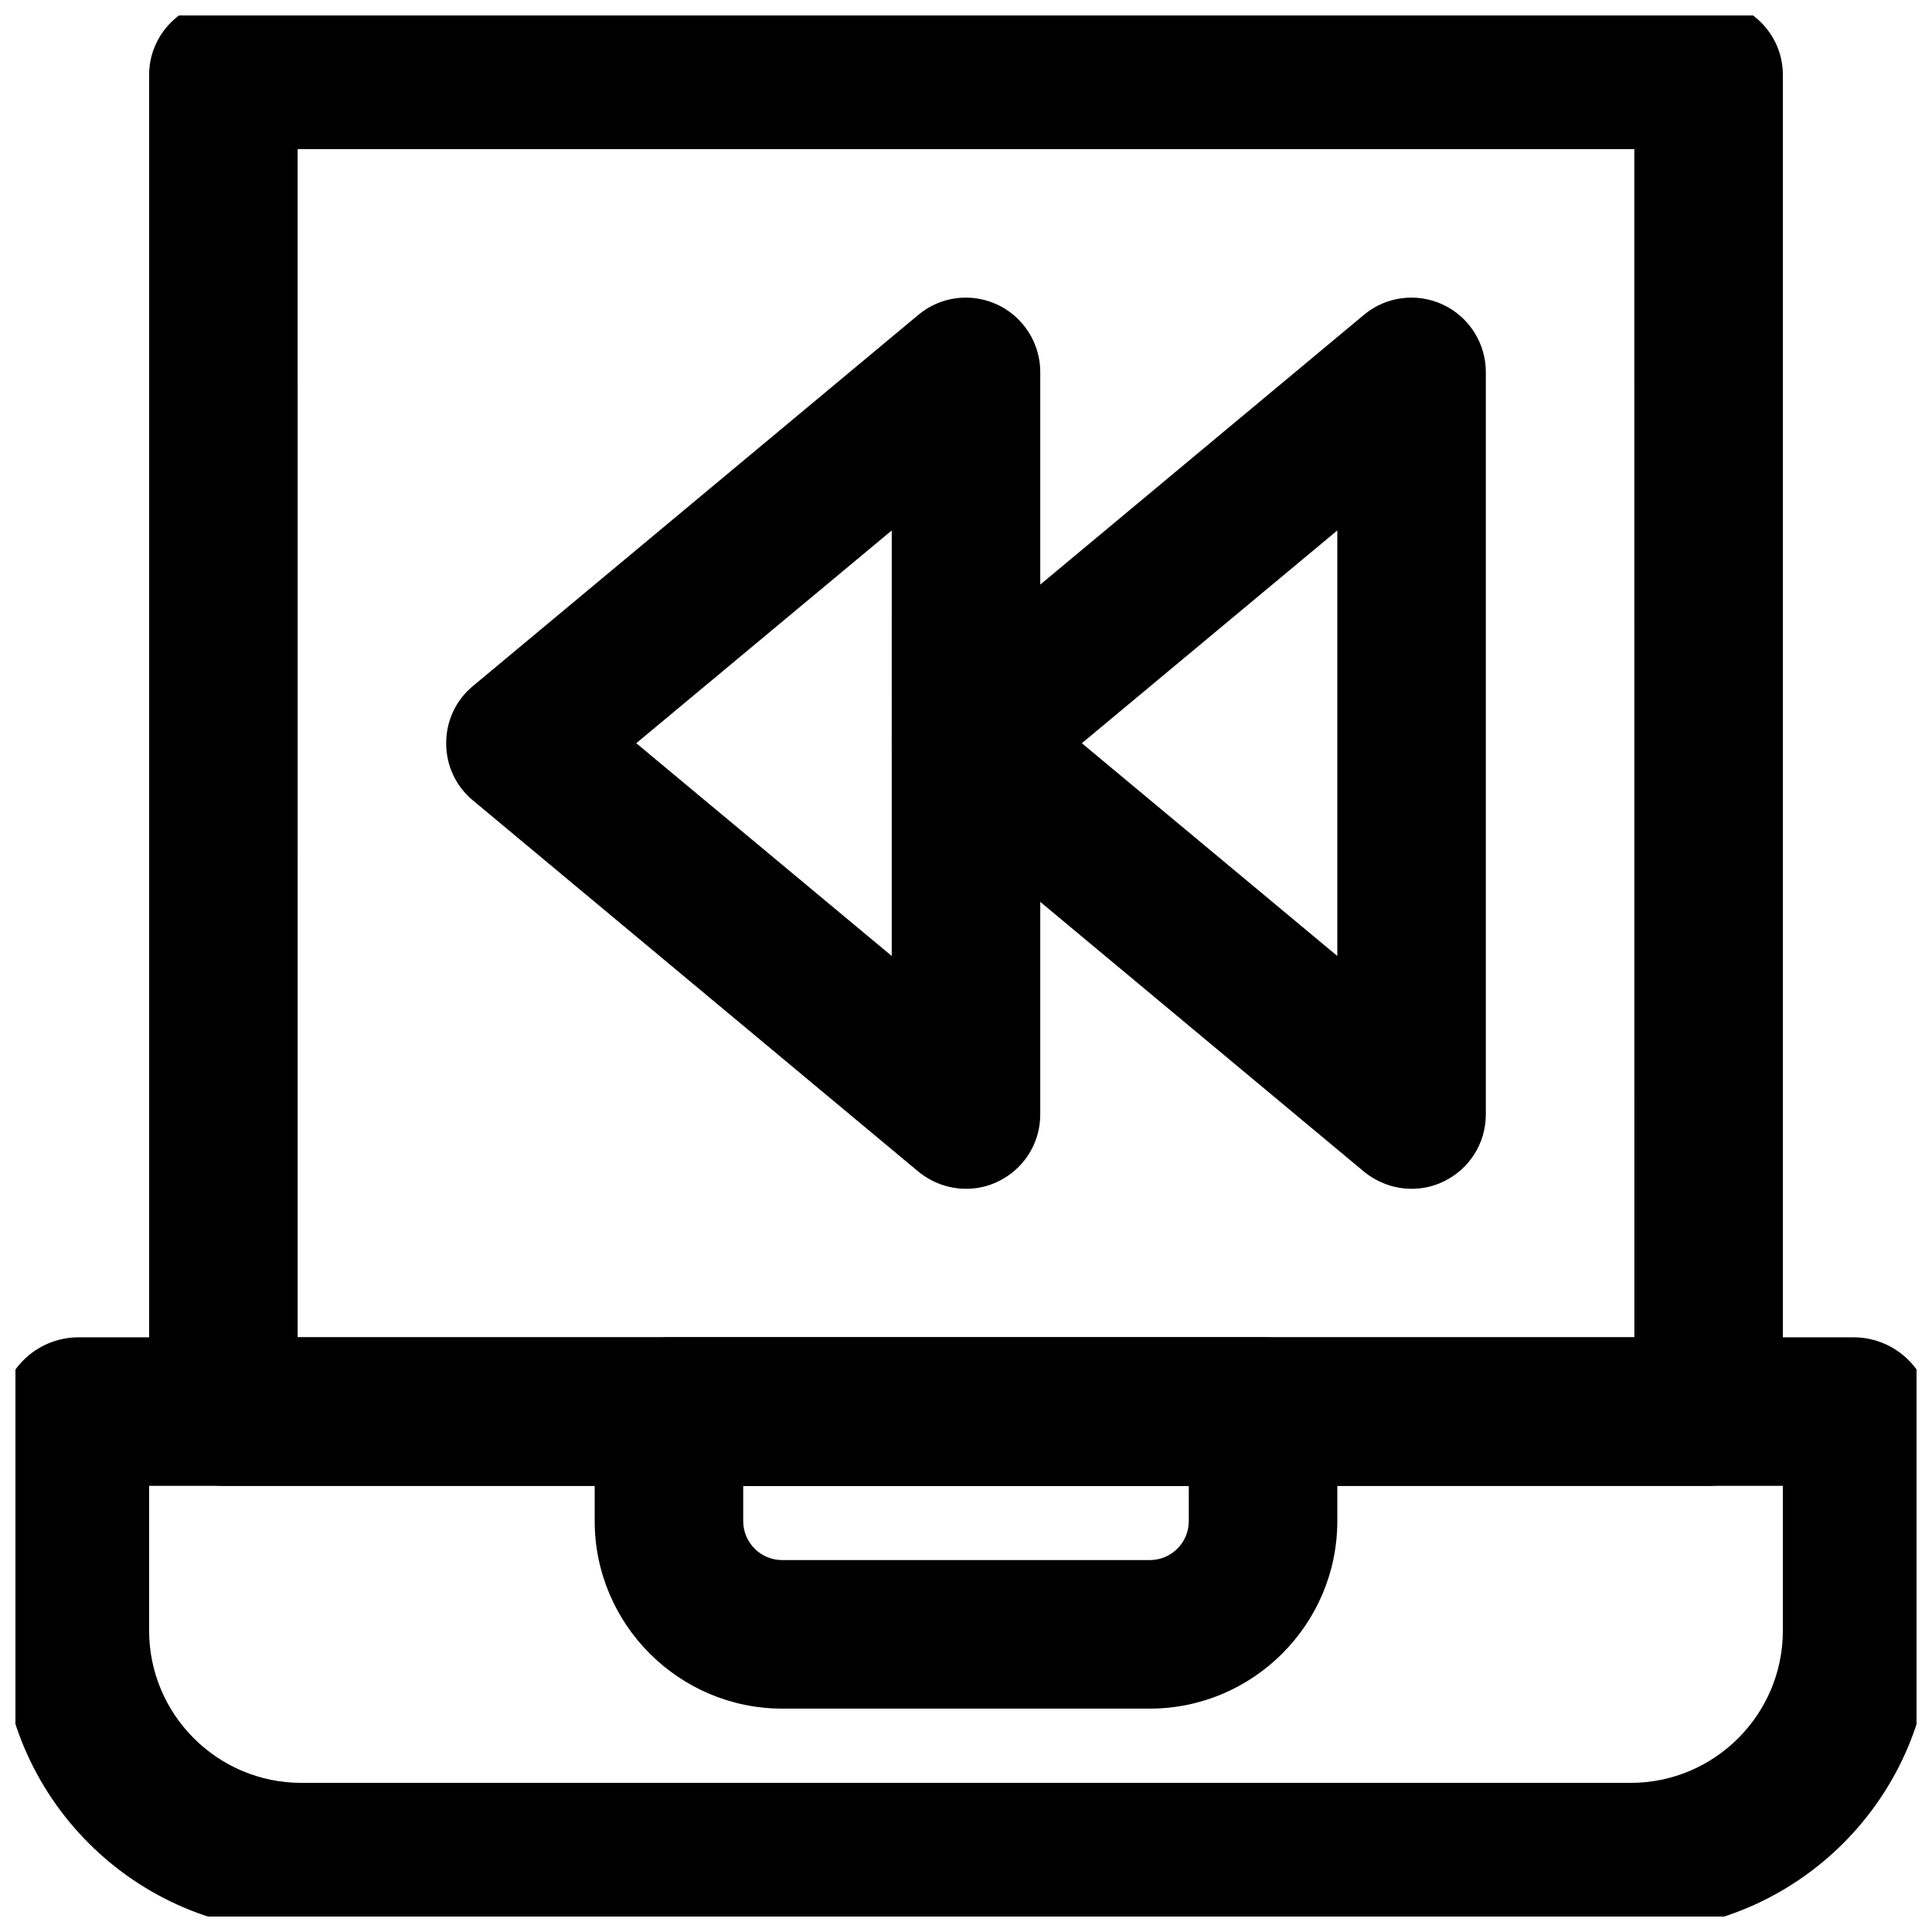 <?xml version="1.0" encoding="UTF-8"?>
<!-- Uploaded to: SVG Repo, www.svgrepo.com, Generator: SVG Repo Mixer Tools -->
<svg width="800px" height="800px" version="1.1" viewBox="144 144 512 512" xmlns="http://www.w3.org/2000/svg">
 <defs>
  <clipPath id="b">
   <path d="m183 148.09h434v389.91h-434z"/>
  </clipPath>
  <clipPath id="a">
   <path d="m148.09 498h503.81v153.9h-503.81z"/>
  </clipPath>
 </defs>
 <g clip-path="url(#b)">
  <path d="m596.8 537.76h-393.6c-10.824 0-19.68-8.855-19.68-19.68v-354.24c0-10.82 8.855-19.68 19.68-19.68h393.6c10.824 0 19.68 8.855 19.68 19.68v354.24c0 10.824-8.855 19.68-19.68 19.68zm-373.92-39.359h354.24l-0.004-314.88h-354.24z"/>
 </g>
 <g clip-path="url(#a)">
  <path d="m576.14 655.84h-352.27c-43.984 0-79.703-35.719-79.703-79.703v-57.07c0-11.414 9.25-20.664 20.664-20.664h470.35c11.414 0 20.664 9.25 20.664 20.664v57.07c0 43.984-35.719 79.703-79.703 79.703zm-392.62-118.08v38.375c0 22.238 18.105 40.344 40.344 40.344h352.27c22.238 0 40.344-18.105 40.344-40.344v-38.375z"/>
 </g>
 <path d="m448.71 596.8h-97.418c-27.355 0-49.691-22.336-49.691-49.691v-29.031c0-10.824 8.855-19.68 19.68-19.68h157.44c10.824 0 19.68 8.855 19.68 19.68v29.027c0 27.355-22.336 49.695-49.691 49.695zm-107.75-59.043v9.348c0 5.707 4.625 10.332 10.332 10.332h97.418c5.707 0 10.332-4.625 10.332-10.332v-9.348z"/>
 <path d="m400 459.04c-4.527 0-8.953-1.574-12.594-4.527l-118.08-98.398c-4.527-3.738-7.086-9.25-7.086-15.152 0-5.902 2.559-11.414 7.086-15.152l118.08-98.398c5.902-4.922 14.07-5.902 20.961-2.656 6.883 3.242 11.312 10.227 11.312 17.805v196.8c0 7.676-4.43 14.562-11.316 17.809-2.656 1.281-5.512 1.871-8.363 1.871zm-87.383-118.08 67.699 56.383 0.004-112.77z"/>
 <path d="m518.08 459.04c-4.527 0-8.953-1.574-12.594-4.527l-118.08-98.398c-4.527-3.738-7.086-9.25-7.086-15.152 0-5.902 2.559-11.414 7.086-15.152l118.08-98.398c5.902-4.922 14.07-5.902 20.961-2.656 6.887 3.242 11.312 10.227 11.312 17.805v196.8c0 7.676-4.43 14.562-11.316 17.809-2.656 1.281-5.508 1.871-8.363 1.871zm-87.379-118.08 67.699 56.383v-112.77z"/>
</svg>